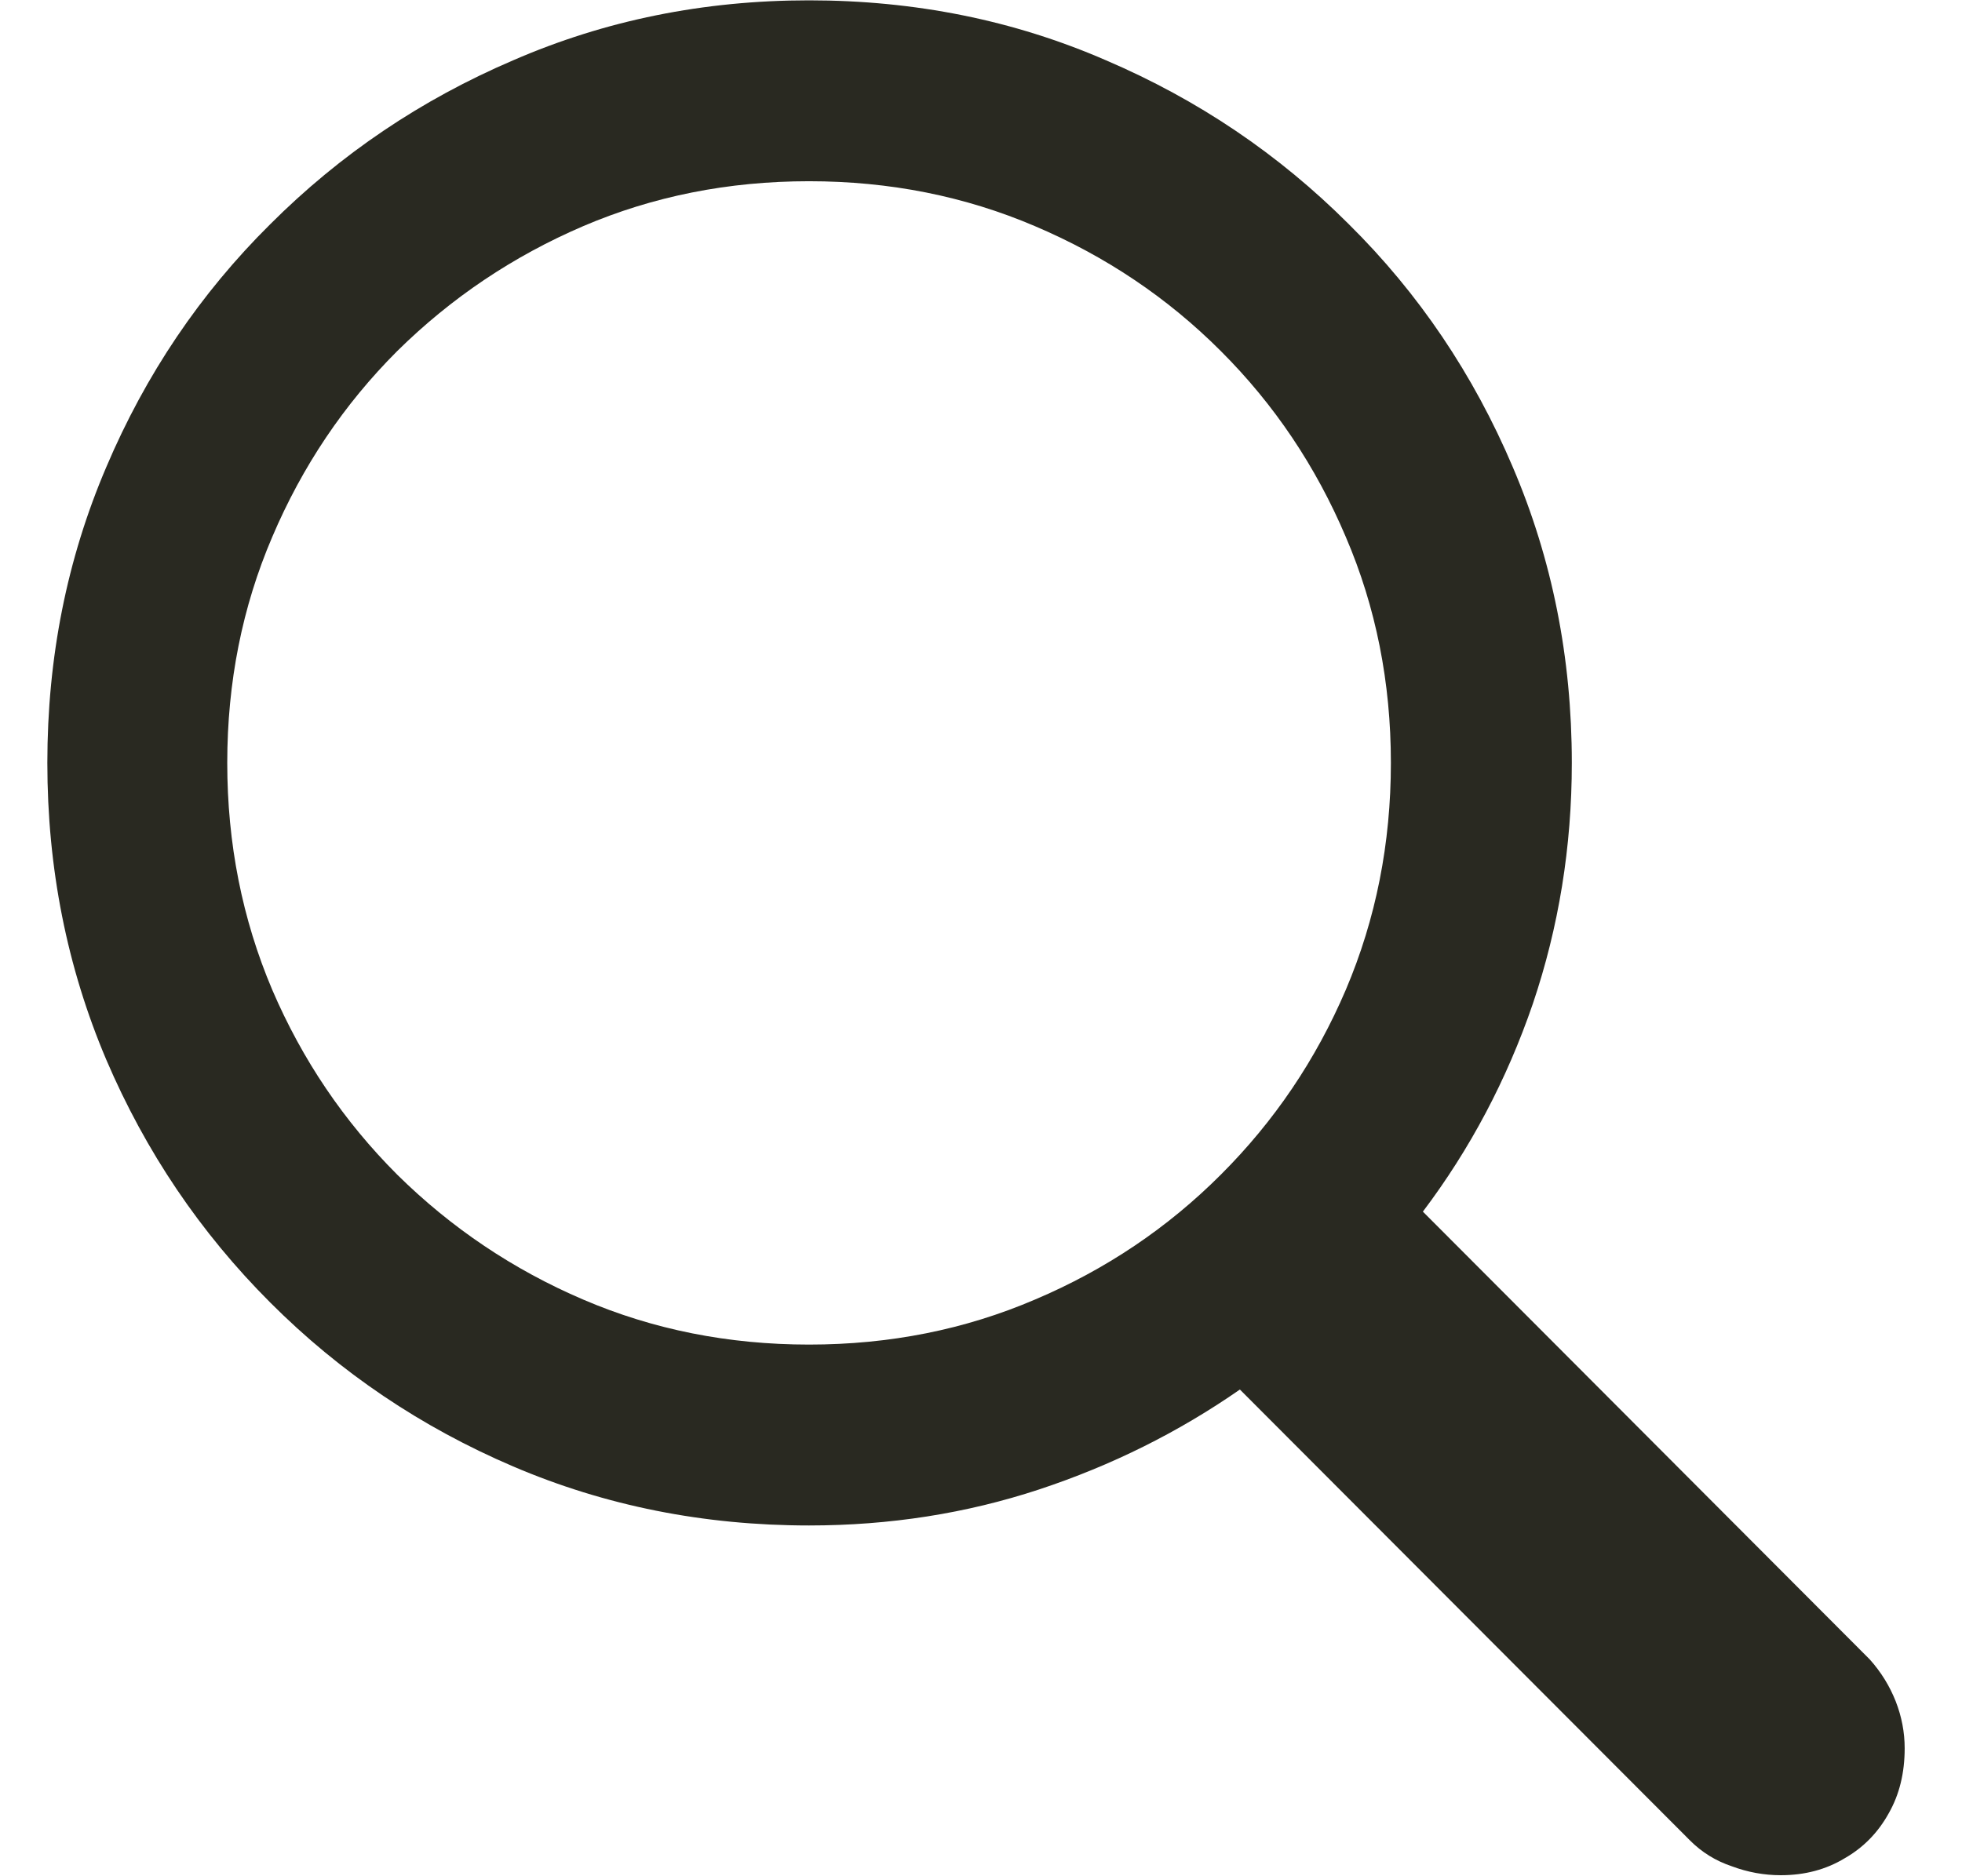 <svg width="23" height="22" viewBox="0 0 23 22" fill="none" xmlns="http://www.w3.org/2000/svg">
<path d="M0.555 8.945C0.555 7.711 0.785 6.555 1.246 5.477C1.707 4.391 2.348 3.441 3.168 2.629C3.988 1.809 4.938 1.168 6.016 0.707C7.094 0.238 8.25 0.004 9.484 0.004C10.727 0.004 11.887 0.238 12.965 0.707C14.043 1.168 14.992 1.809 15.812 2.629C16.633 3.441 17.273 4.391 17.734 5.477C18.195 6.555 18.426 7.711 18.426 8.945C18.426 9.93 18.273 10.871 17.969 11.77C17.664 12.66 17.234 13.473 16.68 14.207L21.918 19.457C22.051 19.605 22.152 19.77 22.223 19.949C22.293 20.129 22.328 20.312 22.328 20.5C22.328 20.789 22.266 21.043 22.141 21.262C22.016 21.488 21.844 21.664 21.625 21.789C21.406 21.922 21.156 21.988 20.875 21.988C20.68 21.988 20.488 21.953 20.301 21.883C20.113 21.82 19.949 21.719 19.809 21.578L14.535 16.293C13.816 16.793 13.031 17.184 12.18 17.465C11.328 17.746 10.43 17.887 9.484 17.887C8.25 17.887 7.094 17.656 6.016 17.195C4.938 16.734 3.988 16.094 3.168 15.273C2.348 14.453 1.707 13.504 1.246 12.426C0.785 11.34 0.555 10.18 0.555 8.945ZM2.664 8.945C2.664 9.891 2.84 10.777 3.191 11.605C3.543 12.426 4.031 13.148 4.656 13.773C5.289 14.398 6.016 14.887 6.836 15.238C7.656 15.59 8.539 15.766 9.484 15.766C10.43 15.766 11.312 15.59 12.133 15.238C12.961 14.887 13.688 14.398 14.312 13.773C14.938 13.148 15.426 12.426 15.777 11.605C16.129 10.777 16.305 9.891 16.305 8.945C16.305 8 16.129 7.117 15.777 6.297C15.426 5.469 14.938 4.742 14.312 4.117C13.688 3.492 12.961 3.004 12.133 2.652C11.312 2.301 10.43 2.125 9.484 2.125C8.539 2.125 7.656 2.301 6.836 2.652C6.016 3.004 5.289 3.492 4.656 4.117C4.031 4.742 3.543 5.469 3.191 6.297C2.84 7.117 2.664 8 2.664 8.945Z" fill="#292921"/>
</svg>
